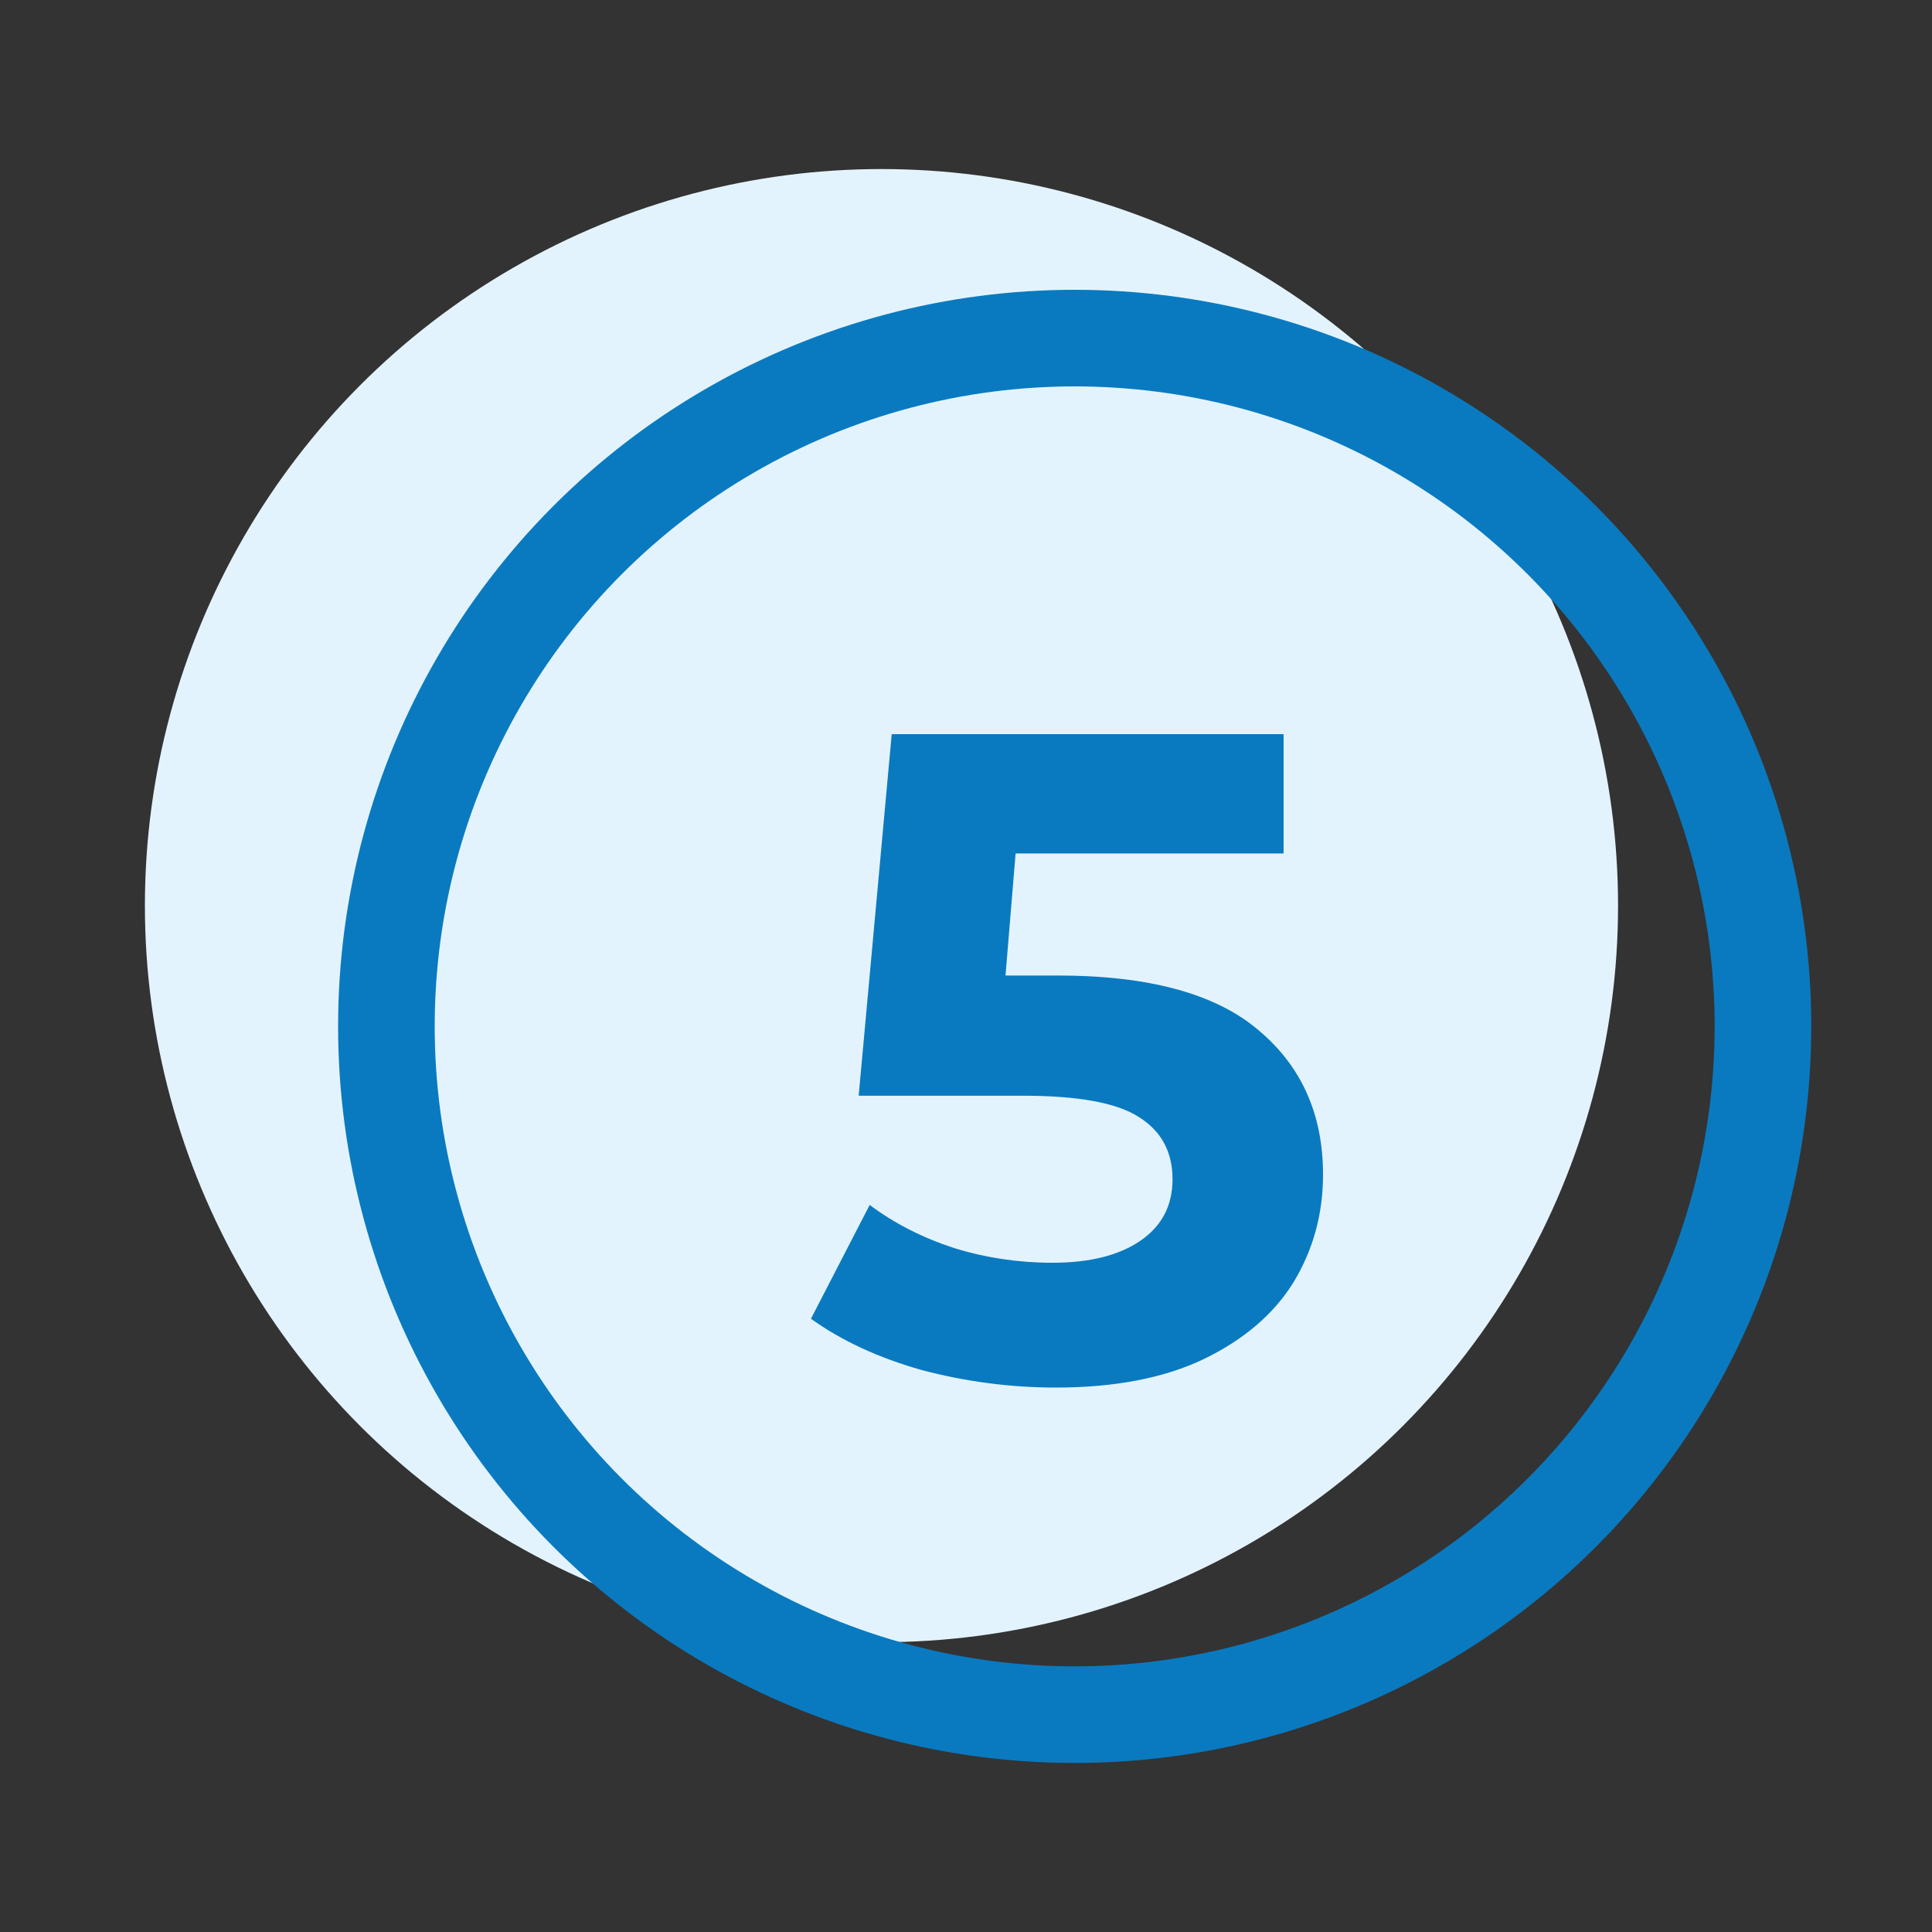 <?xml version="1.0" encoding="UTF-8"?>
<svg xmlns="http://www.w3.org/2000/svg" width="80" height="80" viewBox="0 0 80 80" fill="none">
  <rect x="0" y="0" width="80" height="80" fill="#333333" stroke="none"/>
  <circle cx="36.5" cy="37.5" r="30.5" fill="#E3F3FD"></circle>
  <circle cx="44.5" cy="42.5" r="28.5" stroke="#097AC0" stroke-width="4"></circle>
  <path d="M43.802 40.394C47.551 40.394 50.313 41.141 52.086 42.636C53.885 44.131 54.784 46.132 54.784 48.64C54.784 50.261 54.379 51.743 53.568 53.086C52.757 54.403 51.516 55.467 49.844 56.278C48.197 57.063 46.158 57.456 43.726 57.456C41.851 57.456 40.002 57.215 38.178 56.734C36.379 56.227 34.847 55.518 33.58 54.606L36.012 49.894C37.025 50.654 38.191 51.249 39.508 51.68C40.825 52.085 42.181 52.288 43.574 52.288C45.119 52.288 46.335 51.984 47.222 51.376C48.109 50.768 48.552 49.919 48.552 48.83C48.552 47.69 48.083 46.829 47.146 46.246C46.234 45.663 44.638 45.372 42.358 45.372H35.556L36.924 30.4H53.15V35.34H42.054L41.636 40.394H43.802Z" fill="#097AC0"></path>
</svg>
